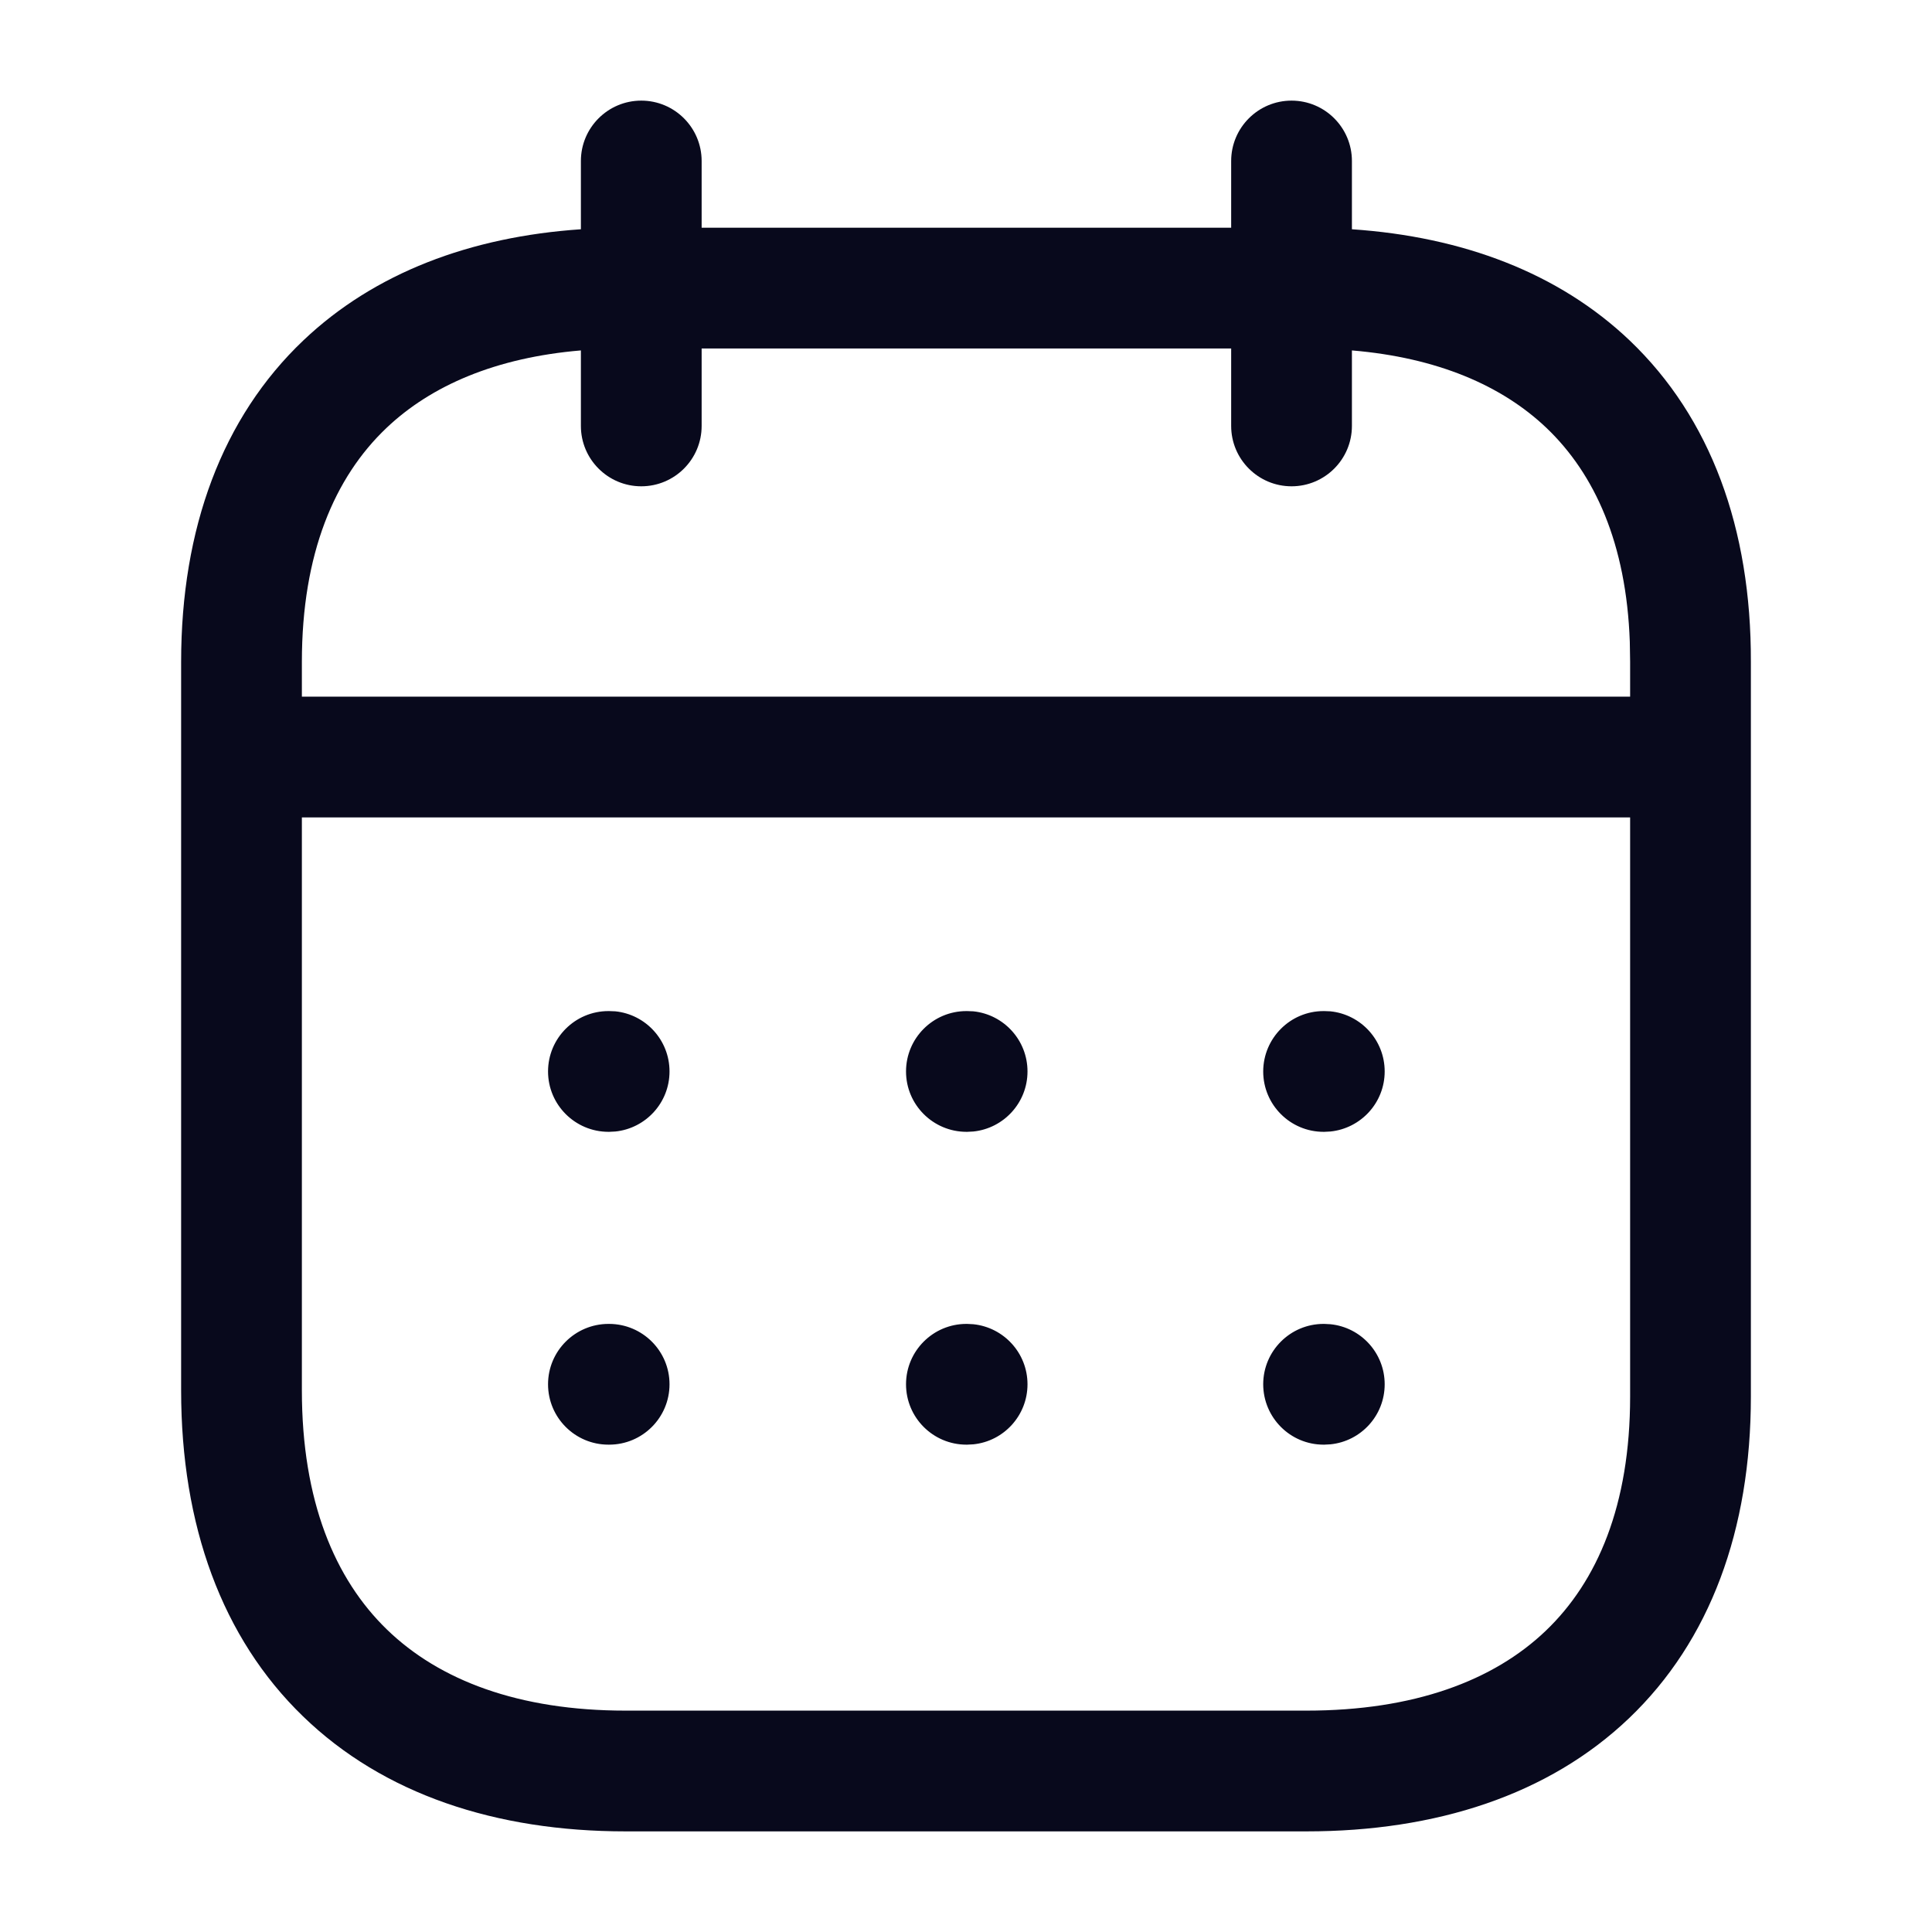 <svg width="24" height="24" viewBox="0 0 24 24" fill="none" xmlns="http://www.w3.org/2000/svg">
<path d="M2.25 17.271V8.223C2.25 6.564 2.76 5.187 3.768 4.229C4.652 3.389 5.845 2.941 7.216 2.848V2C7.216 1.586 7.552 1.25 7.966 1.25C8.38 1.25 8.716 1.586 8.716 2V2.829H15.294V2C15.294 1.586 15.63 1.25 16.044 1.25C16.458 1.25 16.794 1.586 16.794 2V2.848C18.168 2.941 19.362 3.389 20.245 4.23C21.25 5.189 21.755 6.565 21.75 8.223V17.348C21.75 19.005 21.243 20.383 20.237 21.344C19.237 22.299 17.837 22.75 16.229 22.75H7.771C6.163 22.75 4.763 22.29 3.763 21.32C2.758 20.347 2.25 18.95 2.25 17.271ZM7.567 16.446C7.981 16.447 8.317 16.782 8.317 17.196C8.317 17.61 7.981 17.946 7.567 17.946H7.558C7.144 17.946 6.808 17.61 6.808 17.196C6.808 16.782 7.144 16.447 7.558 16.446H7.567ZM12.014 16.446L12.091 16.45C12.469 16.489 12.764 16.808 12.764 17.196C12.764 17.584 12.469 17.904 12.091 17.942L12.014 17.946H12.005C11.591 17.946 11.255 17.61 11.255 17.196C11.255 16.782 11.591 16.446 12.005 16.446H12.014ZM16.451 16.446L16.527 16.45C16.906 16.488 17.201 16.808 17.201 17.196C17.201 17.585 16.906 17.904 16.527 17.942L16.451 17.946H16.442C16.028 17.946 15.693 17.61 15.692 17.196C15.692 16.782 16.028 16.446 16.442 16.446H16.451ZM7.567 12.56L7.644 12.563C8.022 12.602 8.317 12.921 8.317 13.31C8.317 13.698 8.022 14.017 7.644 14.056L7.567 14.06H7.558C7.144 14.059 6.808 13.724 6.808 13.31C6.808 12.896 7.144 12.56 7.558 12.56H7.567ZM12.014 12.56L12.091 12.563C12.469 12.602 12.764 12.921 12.764 13.31C12.764 13.698 12.469 14.017 12.091 14.056L12.014 14.06H12.005C11.591 14.059 11.255 13.724 11.255 13.31C11.255 12.896 11.591 12.56 12.005 12.56H12.014ZM16.451 12.56L16.527 12.563C16.906 12.602 17.201 12.921 17.201 13.31C17.201 13.698 16.906 14.017 16.527 14.056L16.451 14.06H16.442C16.028 14.06 15.692 13.724 15.692 13.31C15.693 12.896 16.028 12.56 16.442 12.56H16.451ZM15.294 5.291V4.329H8.716V5.291C8.716 5.705 8.38 6.041 7.966 6.041C7.552 6.041 7.216 5.705 7.216 5.291V4.353C6.16 4.442 5.357 4.788 4.801 5.316C4.157 5.928 3.75 6.874 3.75 8.223V8.654H20.25V8.22L20.246 7.972C20.203 6.754 19.811 5.888 19.21 5.315C18.656 4.788 17.853 4.442 16.794 4.353V5.291C16.794 5.705 16.458 6.041 16.044 6.041C15.63 6.041 15.294 5.705 15.294 5.291ZM3.75 17.271C3.75 18.647 4.16 19.616 4.807 20.243C5.457 20.873 6.442 21.25 7.771 21.25H16.229C17.566 21.25 18.553 20.878 19.201 20.259C19.844 19.645 20.25 18.697 20.25 17.348V10.154H3.75V17.271Z" fill="#08091C"/>
</svg>
